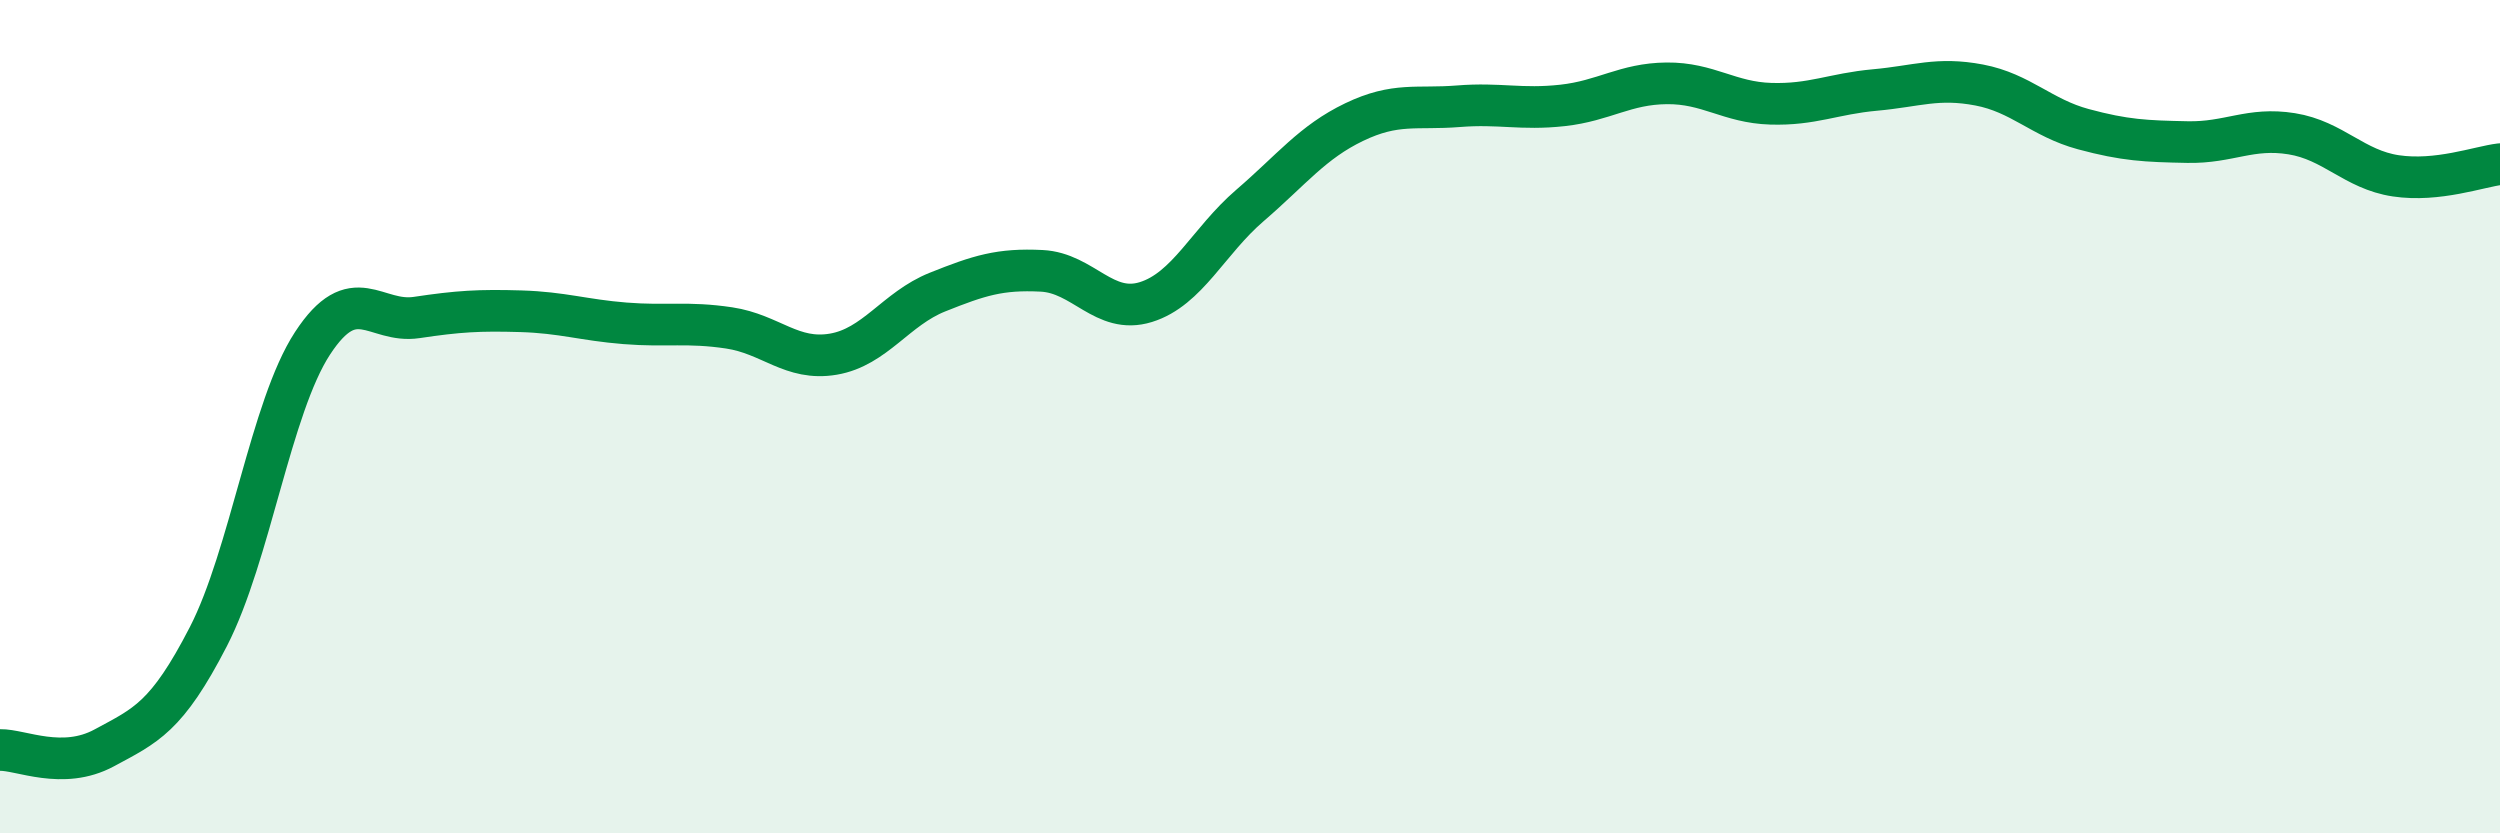 
    <svg width="60" height="20" viewBox="0 0 60 20" xmlns="http://www.w3.org/2000/svg">
      <path
        d="M 0,18 C 0.5,17.99 1.5,18.49 2.5,17.95 C 3.5,17.41 4,17.22 5,15.28 C 6,13.34 6.5,9.77 7.5,8.24 C 8.5,6.71 9,7.77 10,7.62 C 11,7.47 11.5,7.44 12.5,7.47 C 13.5,7.5 14,7.68 15,7.76 C 16,7.84 16.5,7.72 17.5,7.87 C 18.5,8.02 19,8.67 20,8.5 C 21,8.33 21.5,7.41 22.5,7.01 C 23.5,6.61 24,6.45 25,6.5 C 26,6.55 26.5,7.56 27.5,7.25 C 28.5,6.94 29,5.79 30,4.93 C 31,4.07 31.5,3.41 32.5,2.93 C 33.5,2.45 34,2.63 35,2.55 C 36,2.47 36.5,2.64 37.5,2.53 C 38.5,2.42 39,2.01 40,2 C 41,1.99 41.5,2.46 42.5,2.49 C 43.5,2.52 44,2.25 45,2.16 C 46,2.07 46.5,1.85 47.5,2.04 C 48.5,2.23 49,2.83 50,3.1 C 51,3.37 51.5,3.39 52.5,3.41 C 53.5,3.43 54,3.05 55,3.21 C 56,3.37 56.5,4.07 57.5,4.22 C 58.5,4.37 59.5,4 60,3.94L60 20L0 20Z"
        fill="#008740"
        opacity="0.1"
        stroke-linecap="round"
        stroke-linejoin="round"
      />
      <path
        d="M 0,18 C 0.5,17.99 1.5,18.49 2.5,17.95 C 3.5,17.41 4,17.22 5,15.28 C 6,13.34 6.5,9.77 7.5,8.24 C 8.5,6.71 9,7.77 10,7.62 C 11,7.47 11.5,7.44 12.5,7.47 C 13.5,7.5 14,7.68 15,7.76 C 16,7.84 16.5,7.72 17.5,7.87 C 18.5,8.02 19,8.67 20,8.5 C 21,8.33 21.5,7.41 22.5,7.01 C 23.5,6.61 24,6.45 25,6.5 C 26,6.55 26.5,7.56 27.5,7.25 C 28.5,6.94 29,5.79 30,4.93 C 31,4.07 31.5,3.41 32.5,2.93 C 33.5,2.45 34,2.63 35,2.55 C 36,2.47 36.5,2.64 37.5,2.53 C 38.5,2.42 39,2.01 40,2 C 41,1.99 41.5,2.46 42.5,2.49 C 43.5,2.52 44,2.25 45,2.16 C 46,2.07 46.5,1.85 47.5,2.04 C 48.5,2.23 49,2.83 50,3.1 C 51,3.37 51.5,3.39 52.5,3.41 C 53.5,3.43 54,3.05 55,3.21 C 56,3.37 56.5,4.07 57.5,4.22 C 58.5,4.37 59.5,4 60,3.94"
        stroke="#008740"
        stroke-width="1"
        fill="none"
        stroke-linecap="round"
        stroke-linejoin="round"
      />
    </svg>
  